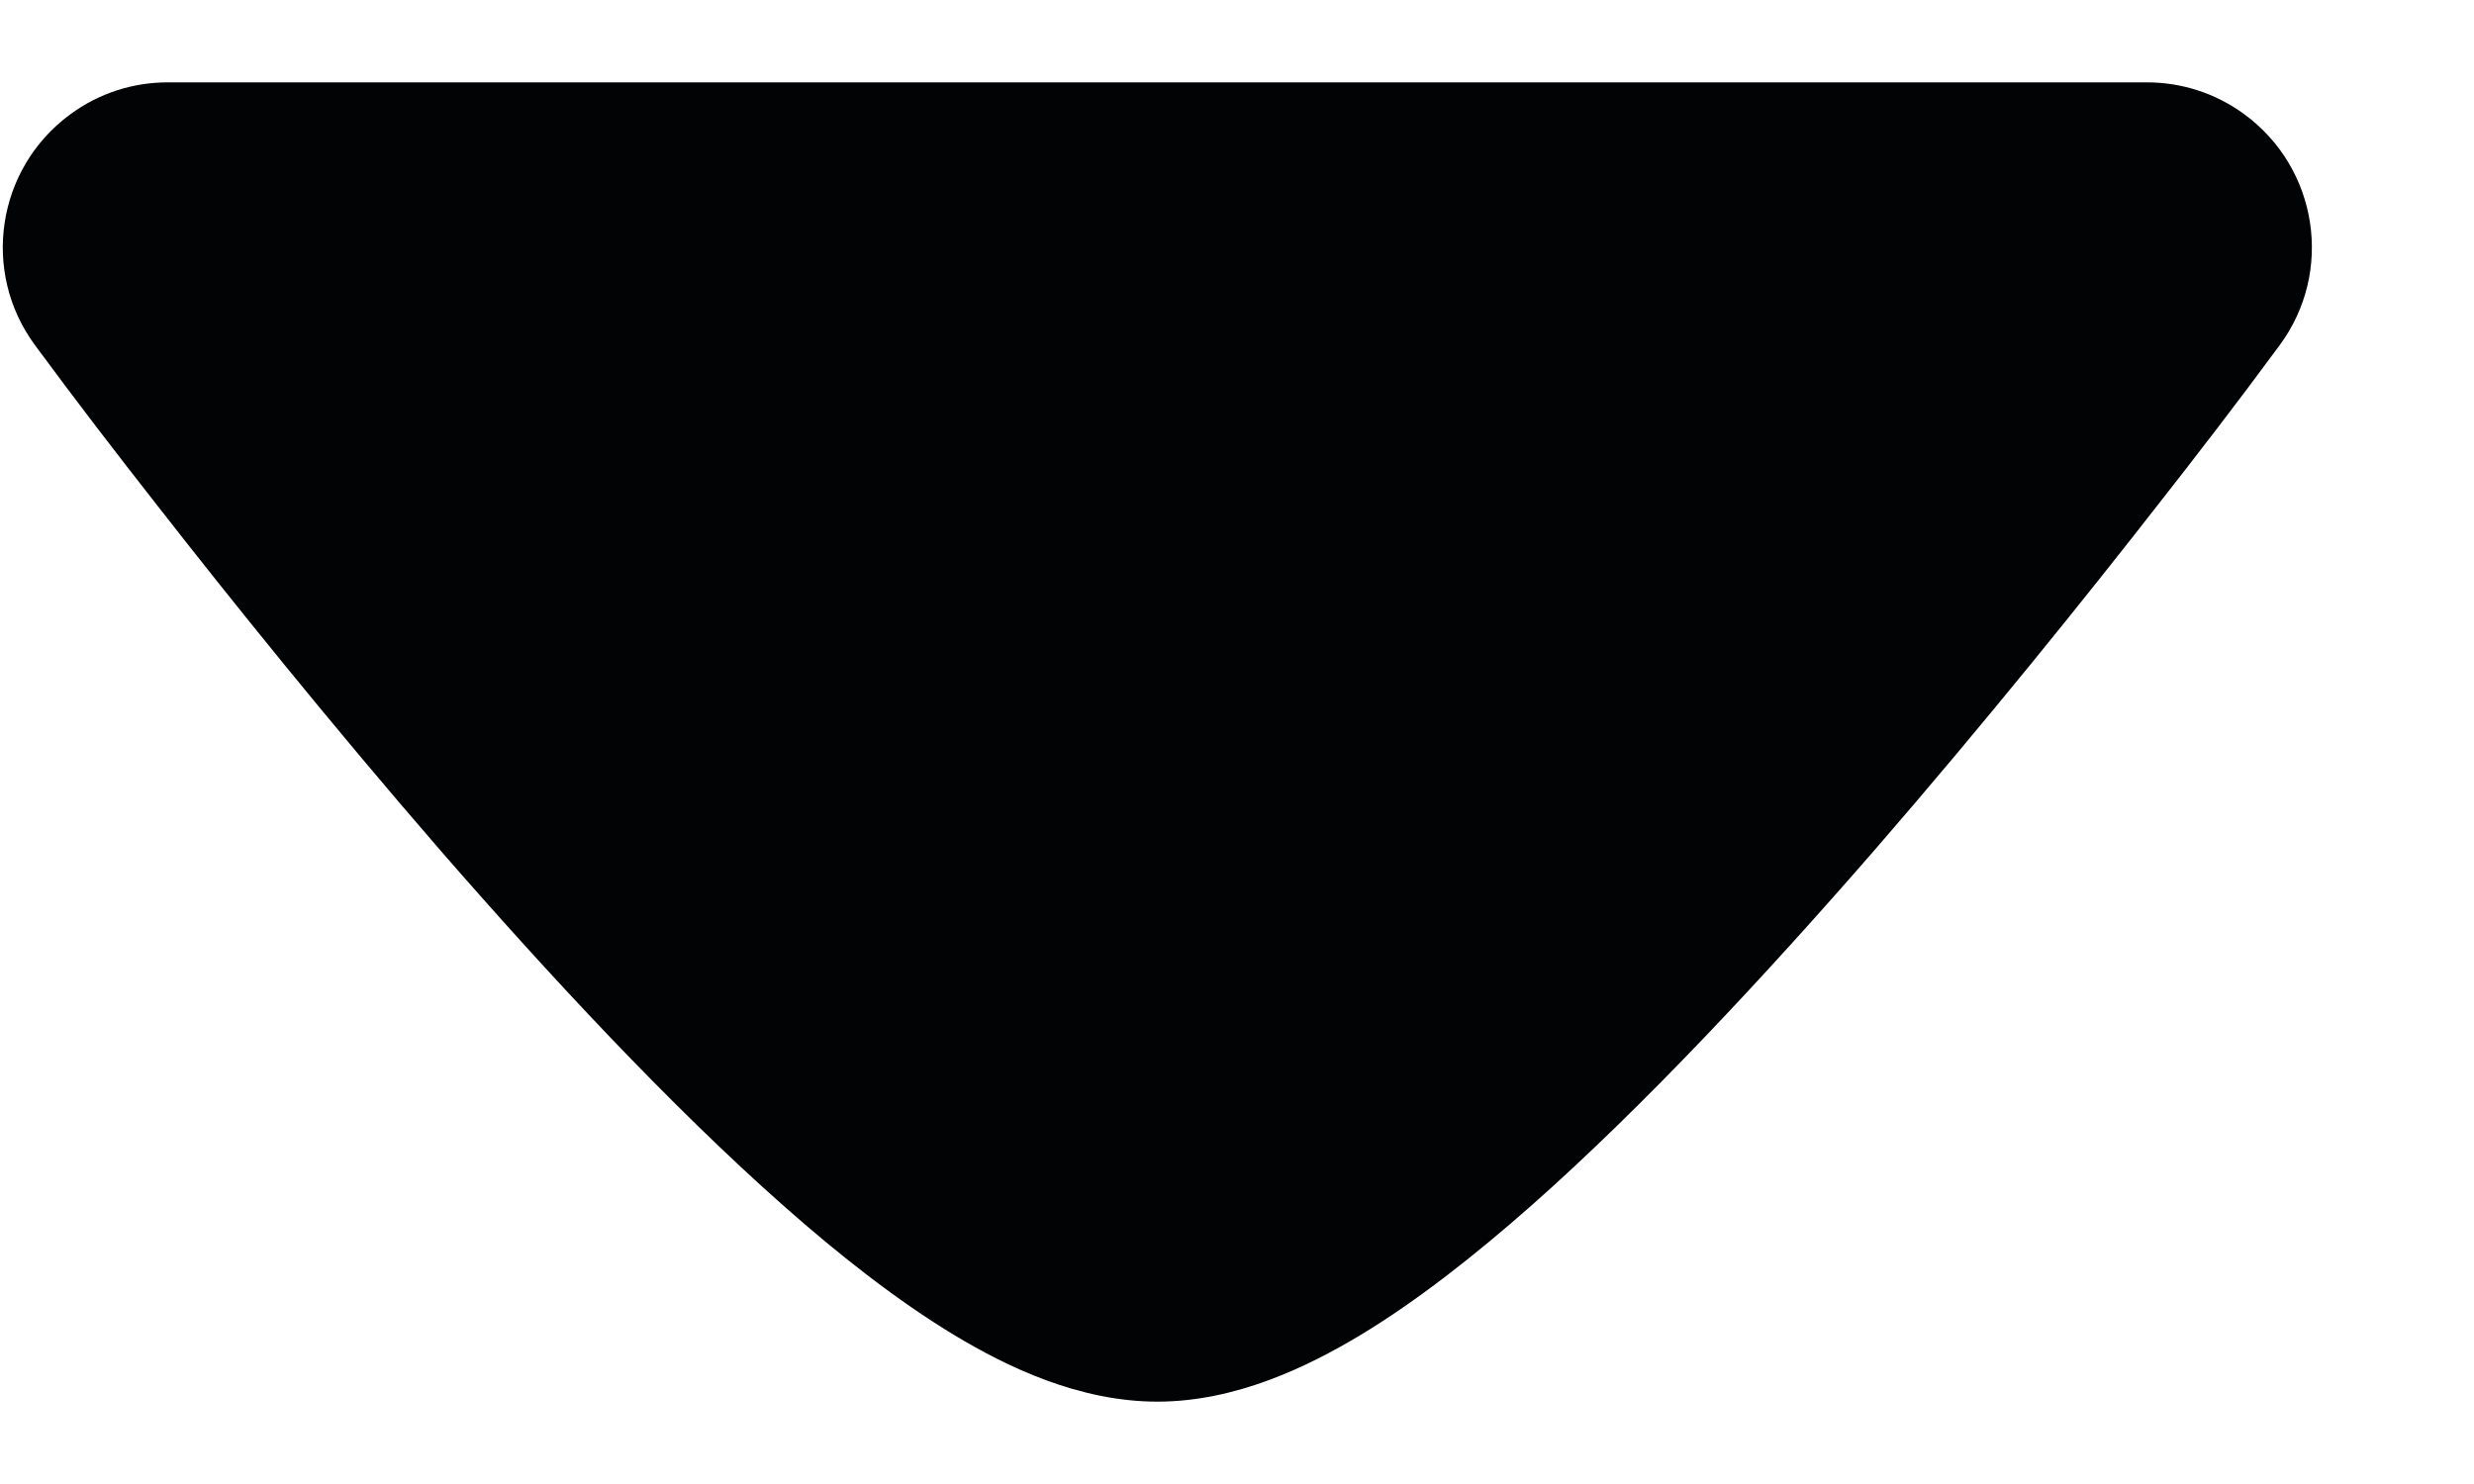 <svg width="10" height="6" viewBox="0 0 10 6" fill="none" xmlns="http://www.w3.org/2000/svg">
<path d="M9.073 0.463C9.37 0.682 9.433 1.099 9.215 1.395C9.045 1.626 8.876 1.845 8.727 2.035C8.43 2.416 8.021 2.925 7.577 3.437C7.135 3.945 6.646 4.471 6.189 4.875C5.961 5.076 5.726 5.261 5.497 5.399C5.285 5.526 4.995 5.667 4.678 5.667C4.361 5.667 4.07 5.526 3.859 5.399C3.63 5.261 3.394 5.076 3.167 4.875C2.71 4.471 2.221 3.945 1.779 3.437C1.335 2.925 0.926 2.416 0.629 2.035C0.48 1.845 0.311 1.626 0.141 1.395C-0.077 1.099 -0.014 0.682 0.283 0.463C0.402 0.375 0.54 0.333 0.678 0.333H4.678H8.678C8.815 0.333 8.954 0.375 9.073 0.463Z" fill="#020304"/>
</svg>
